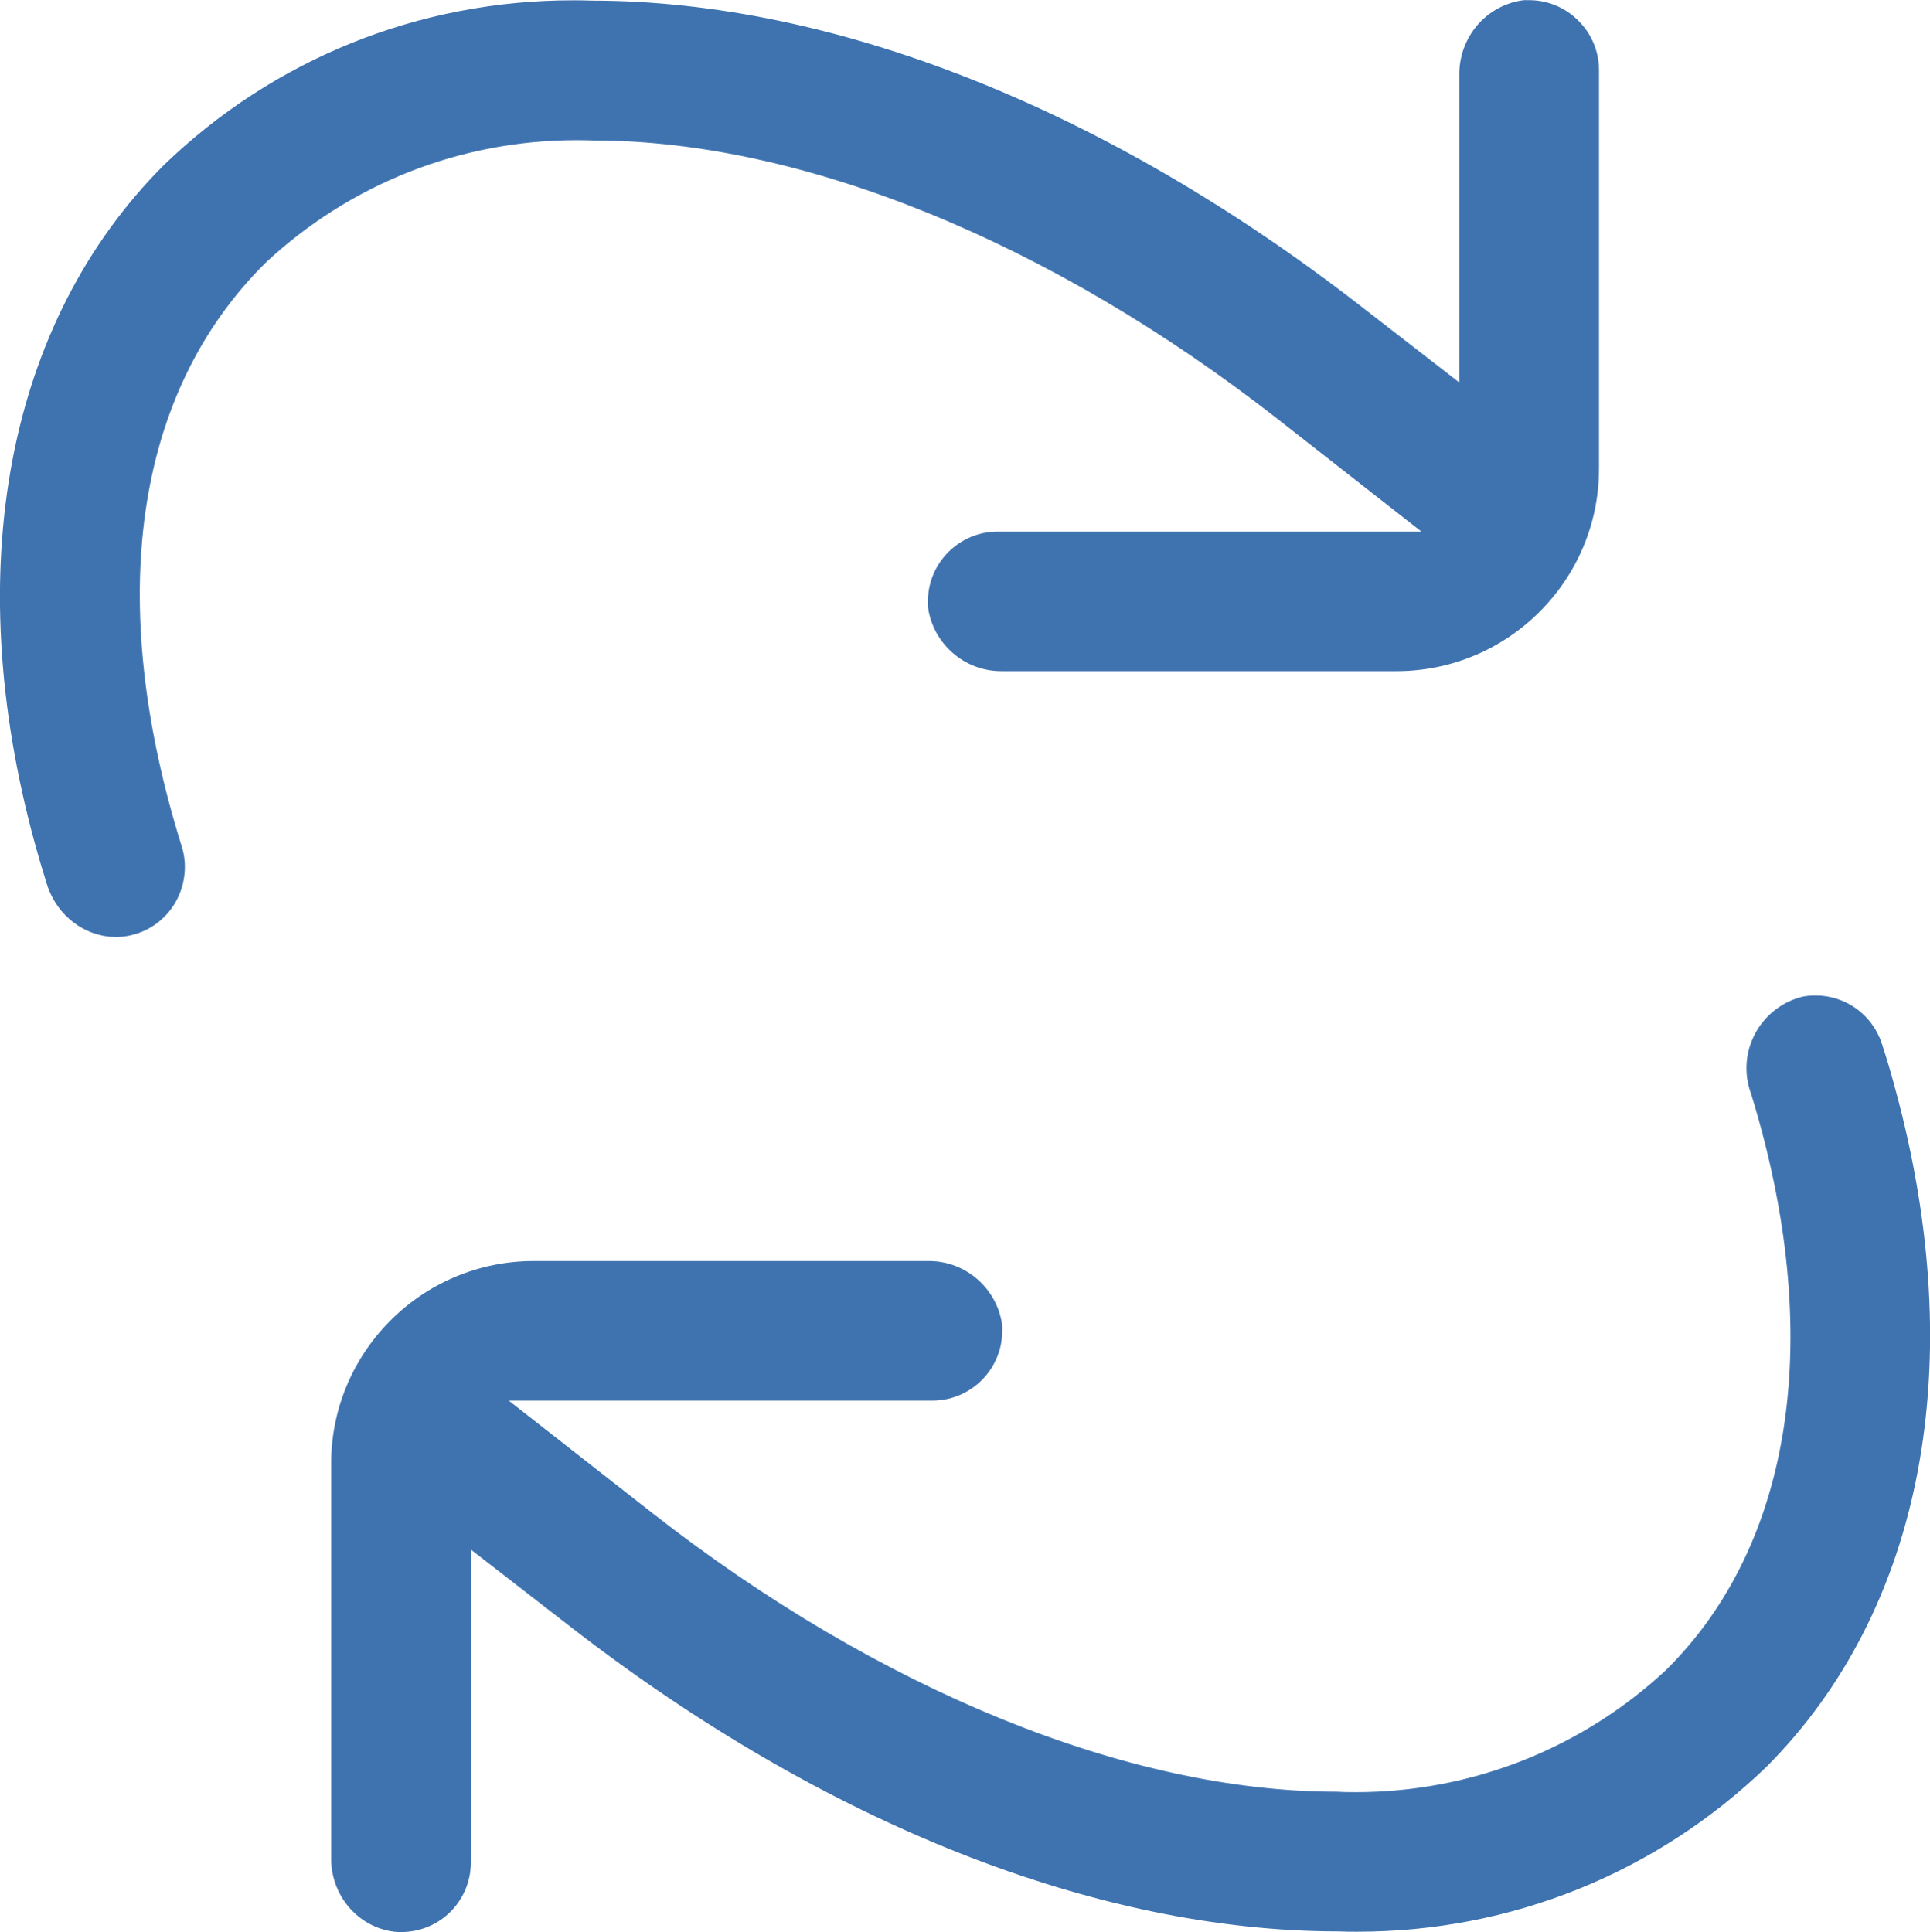 <svg viewBox="0 0 122.8 122.95" xmlns="http://www.w3.org/2000/svg" data-name="Layer 1" id="Layer_1">
  <defs>
    <style>
      .cls-1 {
        fill: #3f73b0;
      }
    </style>
  </defs>
  <path d="M25.53,122.95c-.15,0-.3,0-.45-.02-2.32-.29-4.05-2.33-4.01-4.74v-25.05c0-7.11,5.78-12.89,12.89-12.89h25.15c2.36,0,4.36,1.77,4.66,4.11,0,.06.01.2,0,.35-.01,2.44-2,4.42-4.44,4.42h-26.96l9.13,7.15c14.4,11.27,30.27,17.74,43.54,17.74.26.02.73.03,1.21.03,7.35,0,14.37-2.76,19.75-7.77,8.14-8.04,10.11-21.39,5.43-36.63-.09-.25-.13-.4-.17-.55-.62-2.5.91-5.04,3.41-5.67.22-.05.55-.08.85-.08,1.91,0,3.6,1.22,4.21,3.04.31.95.6,1.92.86,2.9,4.76,17.45,1.77,33.17-8.21,43.16-7,6.75-16.24,10.48-26.01,10.48-.4,0-.8,0-1.2-.02-15.39,0-32.69-6.86-48.76-19.3l-6.45-5v19.85c0,.17,0,.32-.02.48-.22,2.29-2.12,4.01-4.41,4.01Z" class="cls-1"></path>
  <path d="M7.32,59.62c-.14,0-.29,0-.43-.02-1.86-.22-3.42-1.59-3.95-3.47-.29-.92-.52-1.71-.73-2.48C-2.55,36.21.45,20.48,10.43,10.5,17.42,3.75,26.66.02,36.44.02c.4,0,.8,0,1.2.02,15.39,0,32.69,6.86,48.76,19.3l6.45,5V4.84c-.05-2.47,1.72-4.53,4.11-4.83.04,0,.19,0,.33,0,1.19,0,2.31.47,3.15,1.32.84.84,1.3,1.96,1.3,3.14v25.35c0,7.11-5.78,12.89-12.89,12.89h-25.15c-2.36,0-4.36-1.77-4.66-4.11,0-.05-.01-.2,0-.35.01-2.44,2-4.42,4.44-4.42h26.96l-9.13-7.15c-14.4-11.27-30.27-17.74-43.54-17.74-.23-.01-.66-.02-1.08-.02-7.38,0-14.41,2.77-19.8,7.81-8.35,8.28-10.23,21.48-5.31,37.19.16.54.22,1.1.16,1.68-.22,2.3-2.11,4.03-4.41,4.03Z" class="cls-1"></path>
</svg>